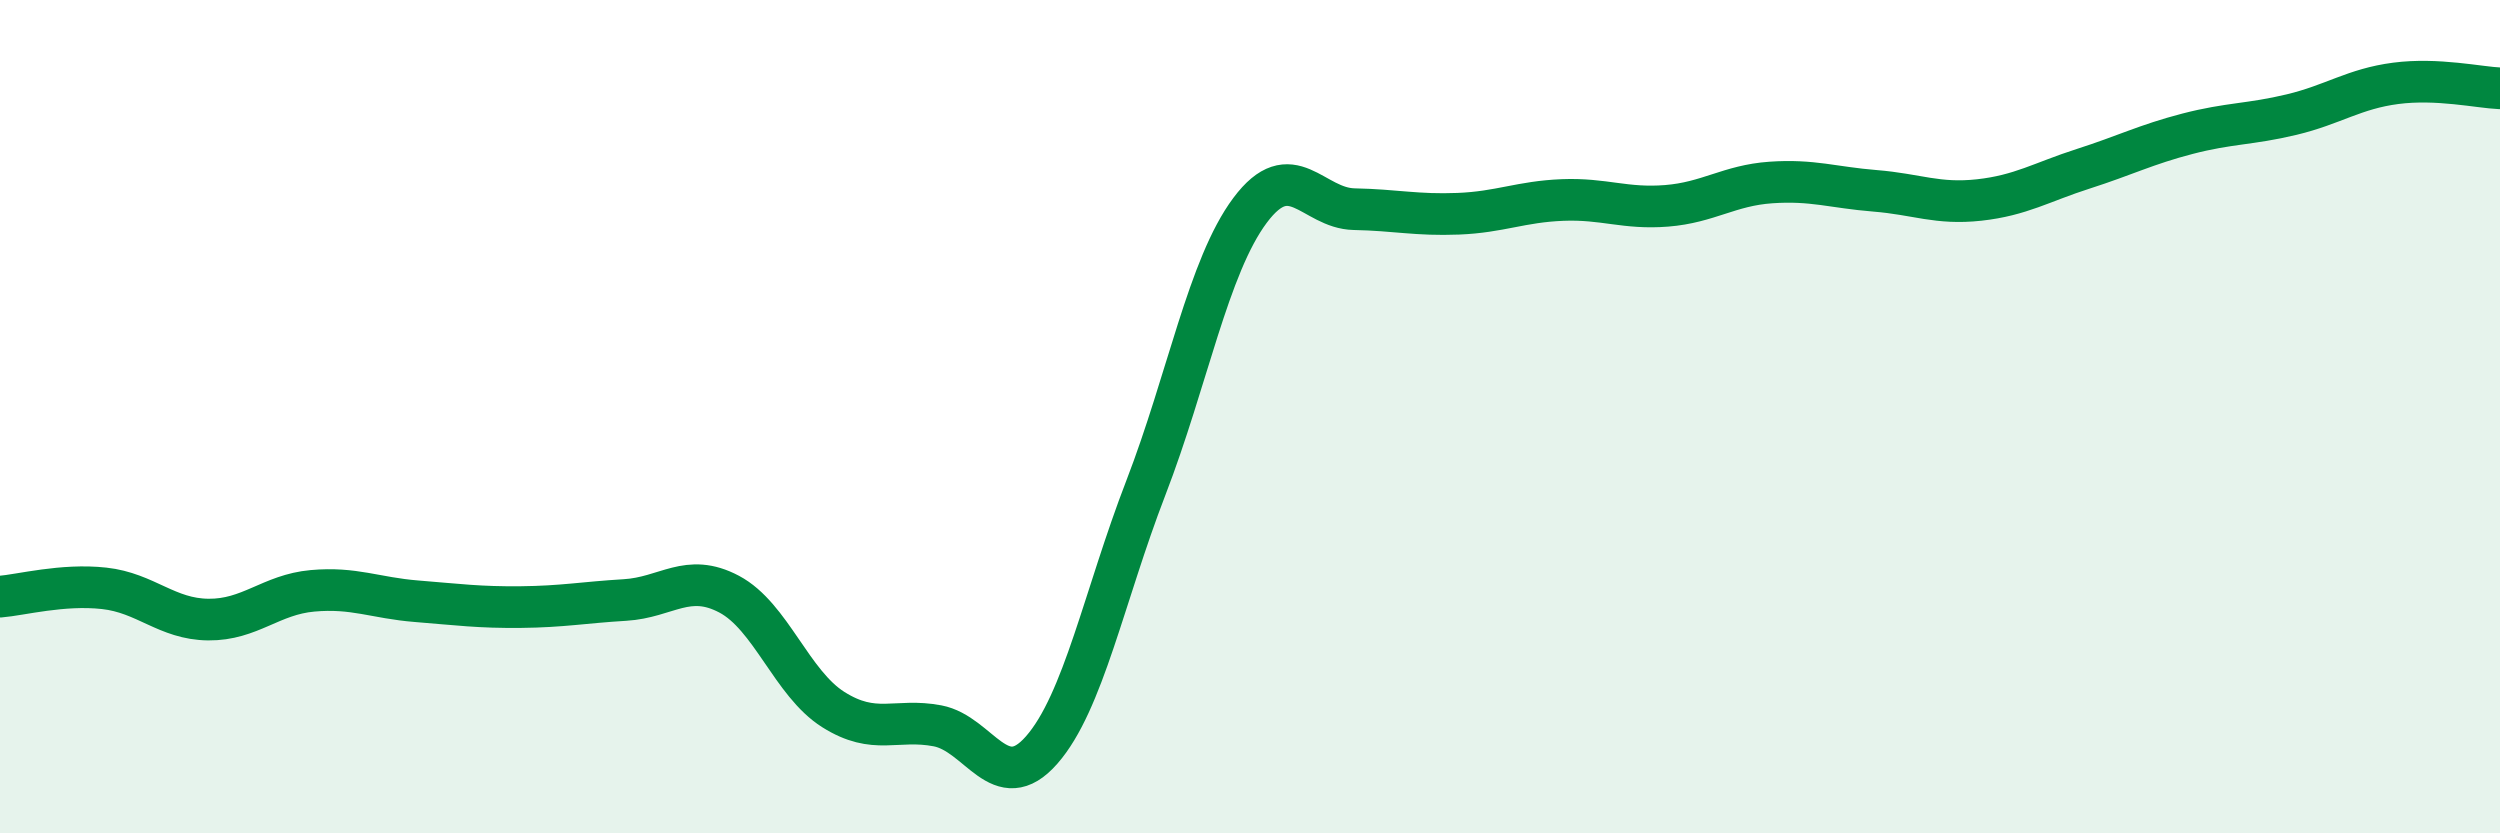 
    <svg width="60" height="20" viewBox="0 0 60 20" xmlns="http://www.w3.org/2000/svg">
      <path
        d="M 0,14.32 C 0.5,14.28 1.5,14.01 2.5,14.12 C 3.5,14.23 4,14.86 5,14.87 C 6,14.88 6.5,14.27 7.5,14.18 C 8.5,14.09 9,14.35 10,14.43 C 11,14.51 11.5,14.58 12.5,14.57 C 13.5,14.56 14,14.46 15,14.4 C 16,14.34 16.5,13.73 17.5,14.26 C 18.5,14.79 19,16.4 20,17.03 C 21,17.66 21.5,17.23 22.5,17.42 C 23.5,17.61 24,19.14 25,18 C 26,16.86 26.5,14.3 27.5,11.71 C 28.5,9.12 29,6.39 30,5.05 C 31,3.71 31.5,5 32.5,5.02 C 33.5,5.04 34,5.17 35,5.13 C 36,5.09 36.5,4.84 37.5,4.8 C 38.5,4.76 39,5.02 40,4.94 C 41,4.86 41.5,4.45 42.5,4.38 C 43.5,4.31 44,4.5 45,4.58 C 46,4.66 46.5,4.91 47.5,4.8 C 48.5,4.69 49,4.37 50,4.05 C 51,3.73 51.5,3.47 52.5,3.21 C 53.5,2.95 54,2.99 55,2.75 C 56,2.51 56.5,2.13 57.5,2 C 58.5,1.87 59.5,2.1 60,2.12L60 20L0 20Z"
        fill="#008740"
        opacity="0.1"
        stroke-linecap="round"
        stroke-linejoin="round"
      />
      <path
        d="M 0,14.32 C 0.5,14.28 1.5,14.01 2.5,14.12 C 3.5,14.23 4,14.86 5,14.87 C 6,14.88 6.5,14.27 7.5,14.18 C 8.5,14.09 9,14.35 10,14.43 C 11,14.51 11.5,14.58 12.5,14.57 C 13.5,14.56 14,14.46 15,14.4 C 16,14.34 16.5,13.73 17.5,14.26 C 18.5,14.79 19,16.4 20,17.03 C 21,17.66 21.5,17.23 22.5,17.42 C 23.5,17.61 24,19.14 25,18 C 26,16.86 26.5,14.3 27.5,11.71 C 28.5,9.12 29,6.39 30,5.05 C 31,3.71 31.5,5 32.5,5.02 C 33.5,5.04 34,5.17 35,5.13 C 36,5.09 36.5,4.84 37.5,4.8 C 38.5,4.76 39,5.02 40,4.94 C 41,4.86 41.5,4.45 42.5,4.38 C 43.5,4.31 44,4.5 45,4.58 C 46,4.66 46.5,4.91 47.5,4.8 C 48.5,4.69 49,4.37 50,4.05 C 51,3.73 51.5,3.47 52.5,3.21 C 53.5,2.95 54,2.99 55,2.75 C 56,2.51 56.5,2.13 57.5,2 C 58.5,1.87 59.5,2.1 60,2.12"
        stroke="#008740"
        stroke-width="1"
        fill="none"
        stroke-linecap="round"
        stroke-linejoin="round"
      />
    </svg>
  